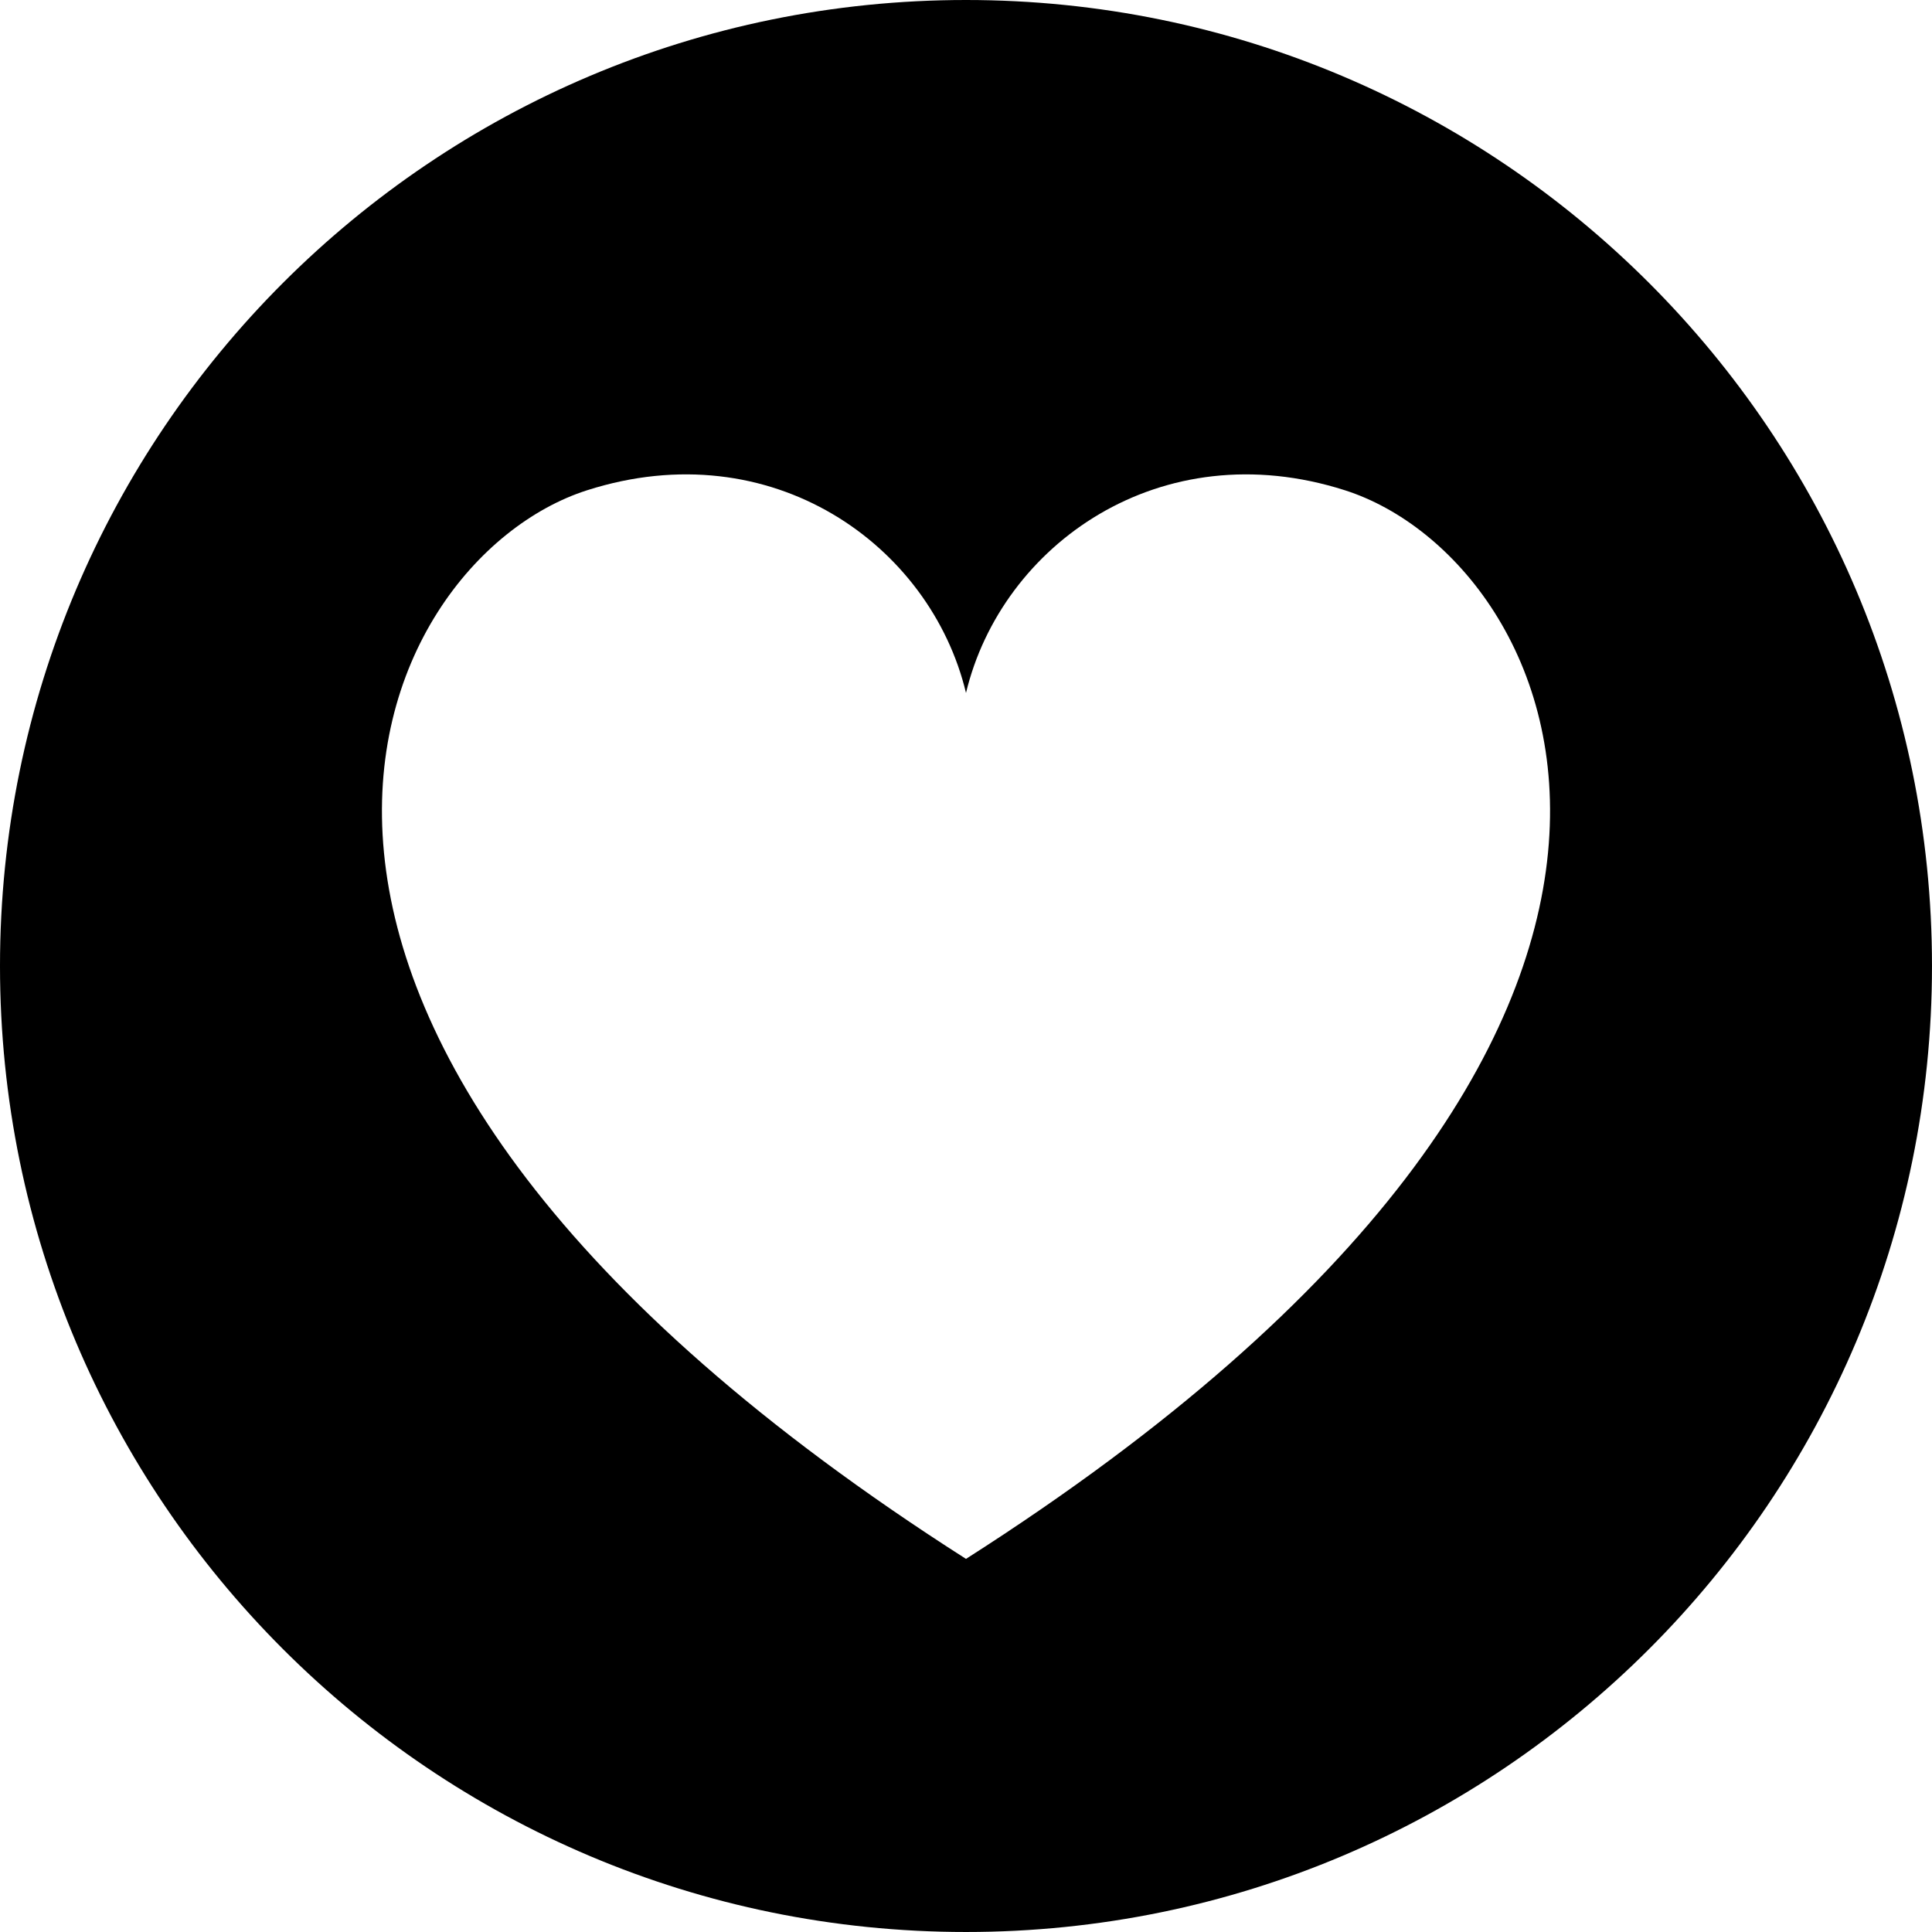 <?xml version="1.0" encoding="iso-8859-1"?>
<!-- Generator: Adobe Illustrator 19.0.0, SVG Export Plug-In . SVG Version: 6.00 Build 0)  -->
<svg version="1.1" id="Capa_1" xmlns="http://www.w3.org/2000/svg" xmlns:xlink="http://www.w3.org/1999/xlink" x="0px" y="0px"
	 viewBox="0 0 296.472 296.472" style="enable-background:new 0 0 296.472 296.472;" xml:space="preserve">
<g>
	<path d="M148.237,0C66.368,0,0,66.367,0,148.235c0,81.869,66.367,148.236,148.236,148.236c81.867,0,148.234-66.367,148.234-148.236
		C296.471,66.367,230.104,0,148.237,0z M148.236,239.217c-127-81.04-91.78-153.231-58.15-163.982
		c28.343-9.059,52.715,8.4,58.15,31.099c5.436-22.698,29.808-40.157,58.15-31.099C240.016,85.985,275.236,158.177,148.236,239.217z"
		/>
</g>
<g>
</g>
<g>
</g>
<g>
</g>
<g>
</g>
<g>
</g>
<g>
</g>
<g>
</g>
<g>
</g>
<g>
</g>
<g>
</g>
<g>
</g>
<g>
</g>
<g>
</g>
<g>
</g>
<g>
</g>
</svg>
